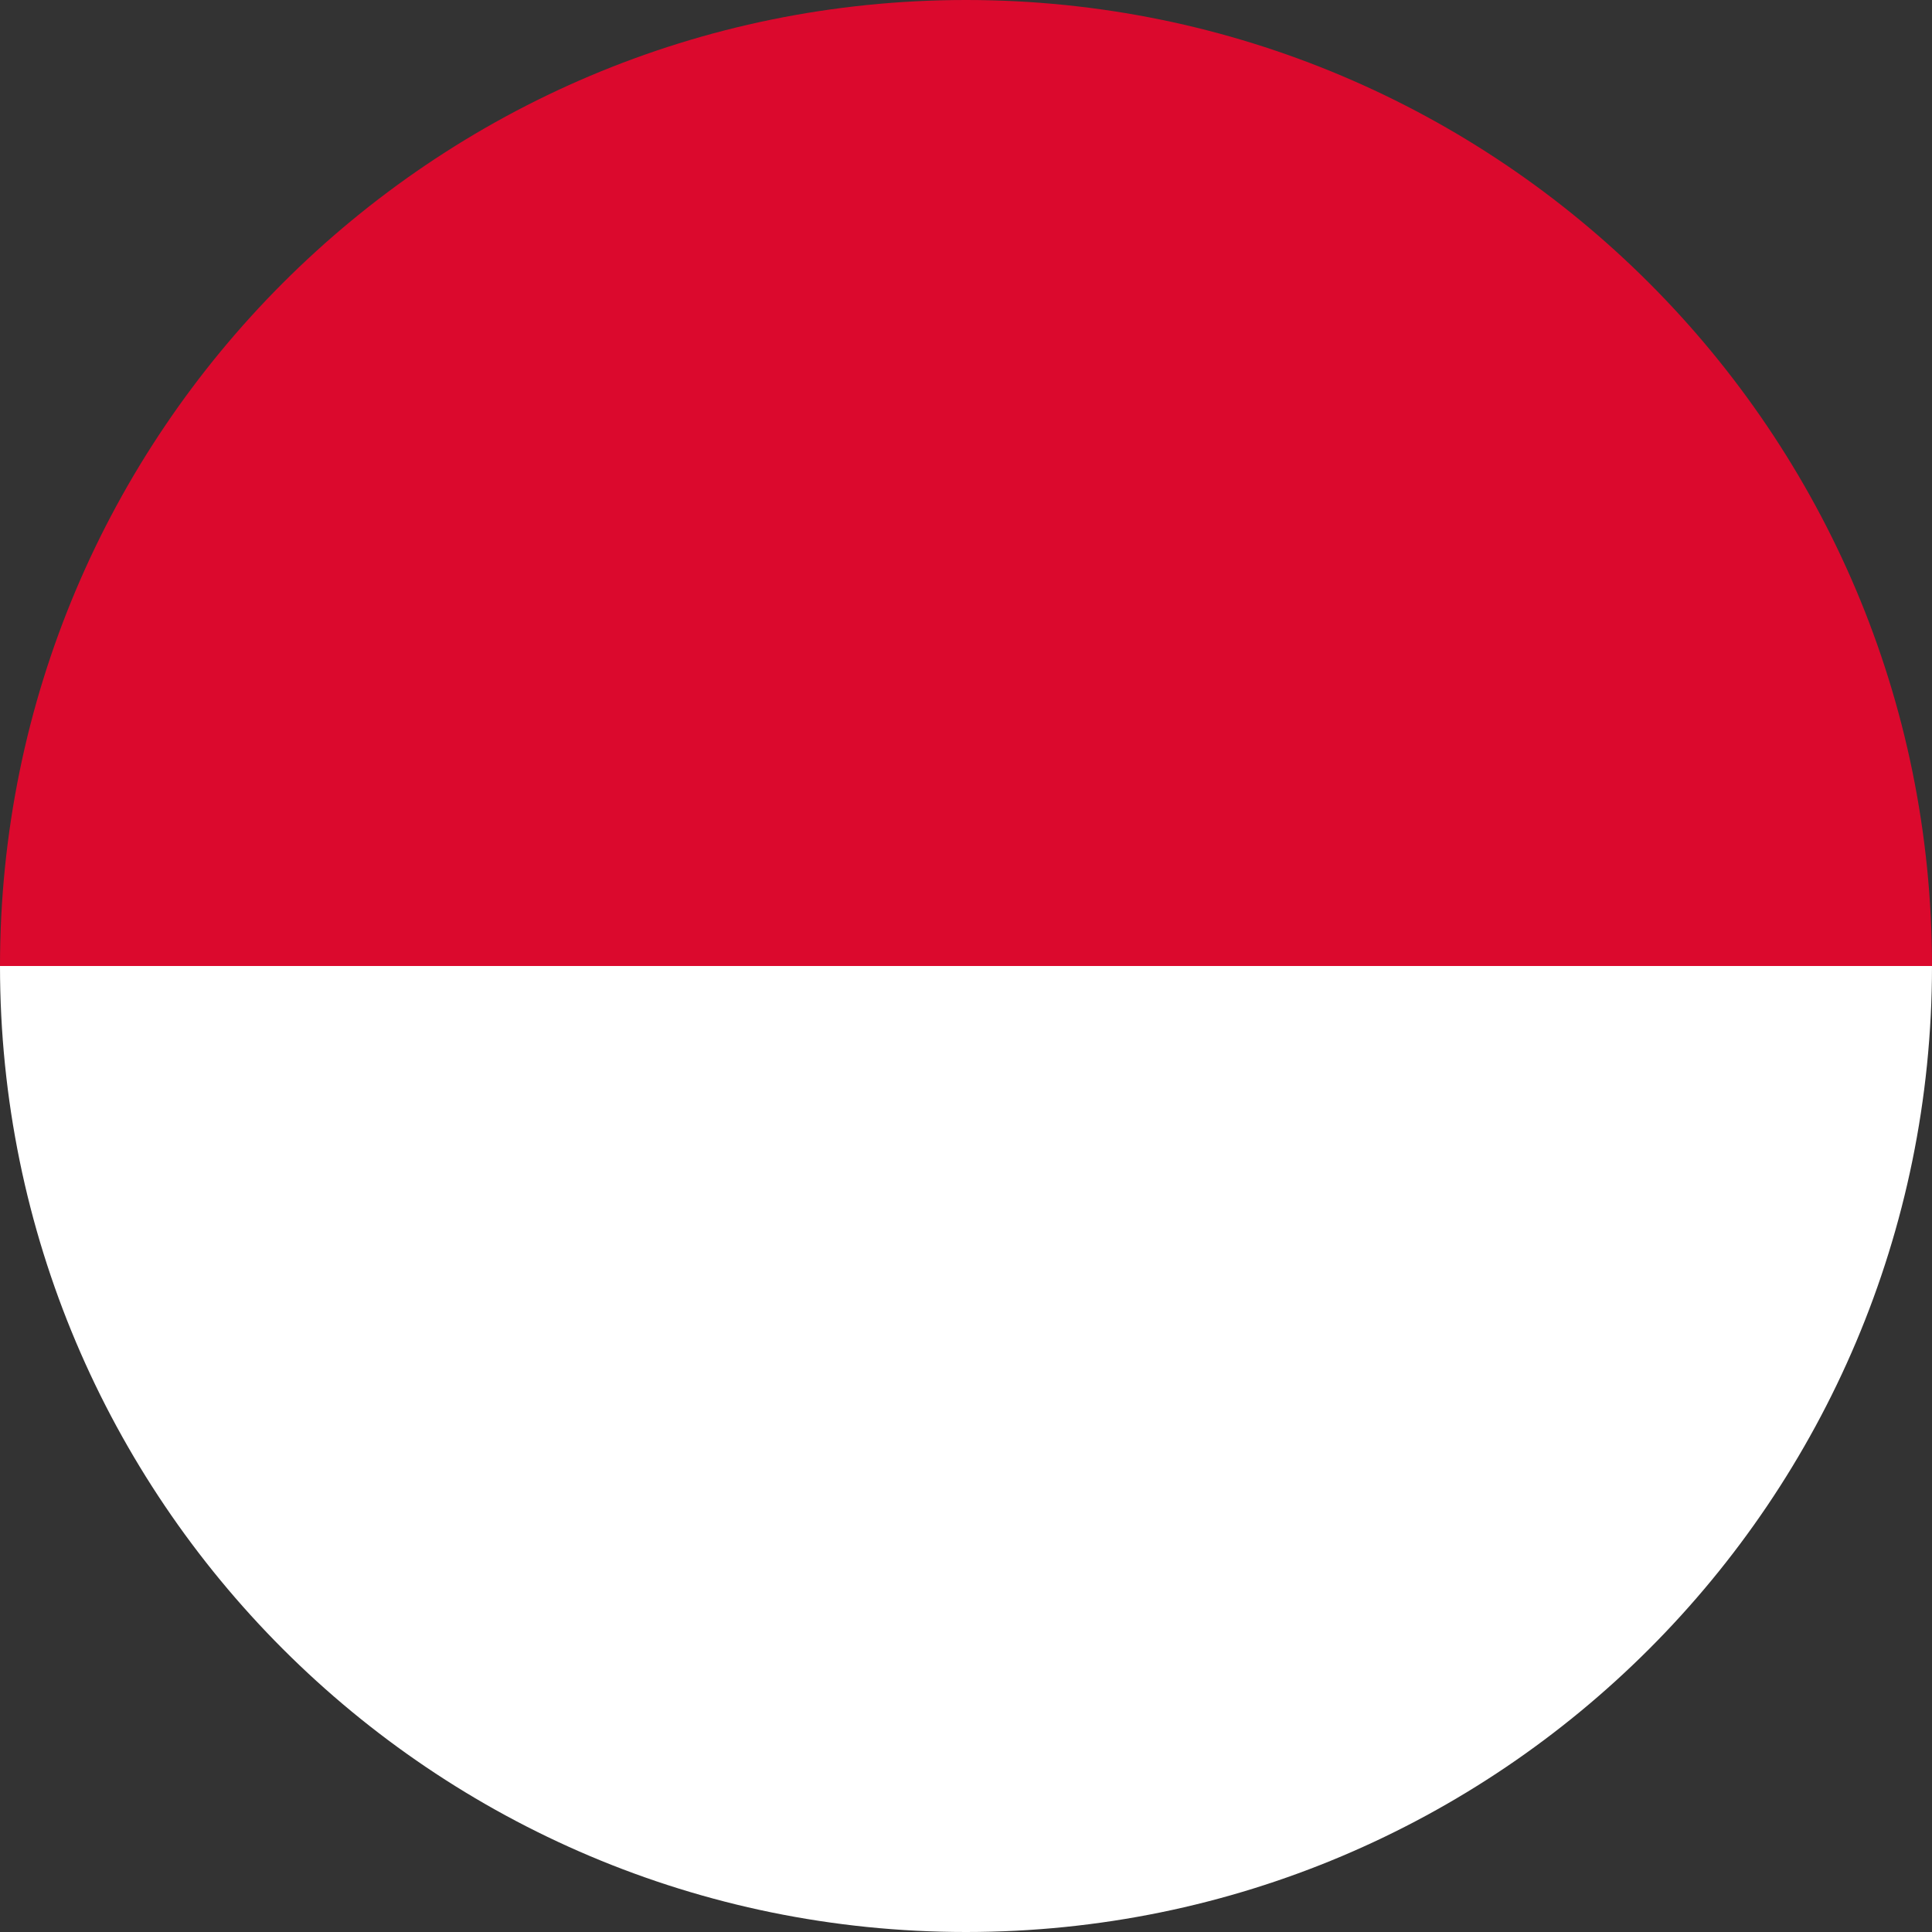 <svg width="48" height="48" viewBox="0 0 48 48" fill="none" xmlns="http://www.w3.org/2000/svg">
<rect x="0" y="0" width="48" height="48" fill="#333333" stroke="none"/>
<g clip-path="url(#clip0_6860_98969)">
<path d="M24 0C10.745 0 0 10.745 0 24H48C48 10.745 37.255 0 24 0Z" fill="#DB092D"/>
<path d="M24 48C37.255 48 48 37.255 48 24H0C0 37.255 10.745 48 24 48Z" fill="white"/>
</g>
<defs>
<clipPath id="clip0_6860_98969">
<rect width="48" height="48" fill="white"/>
</clipPath>
</defs>
</svg>
